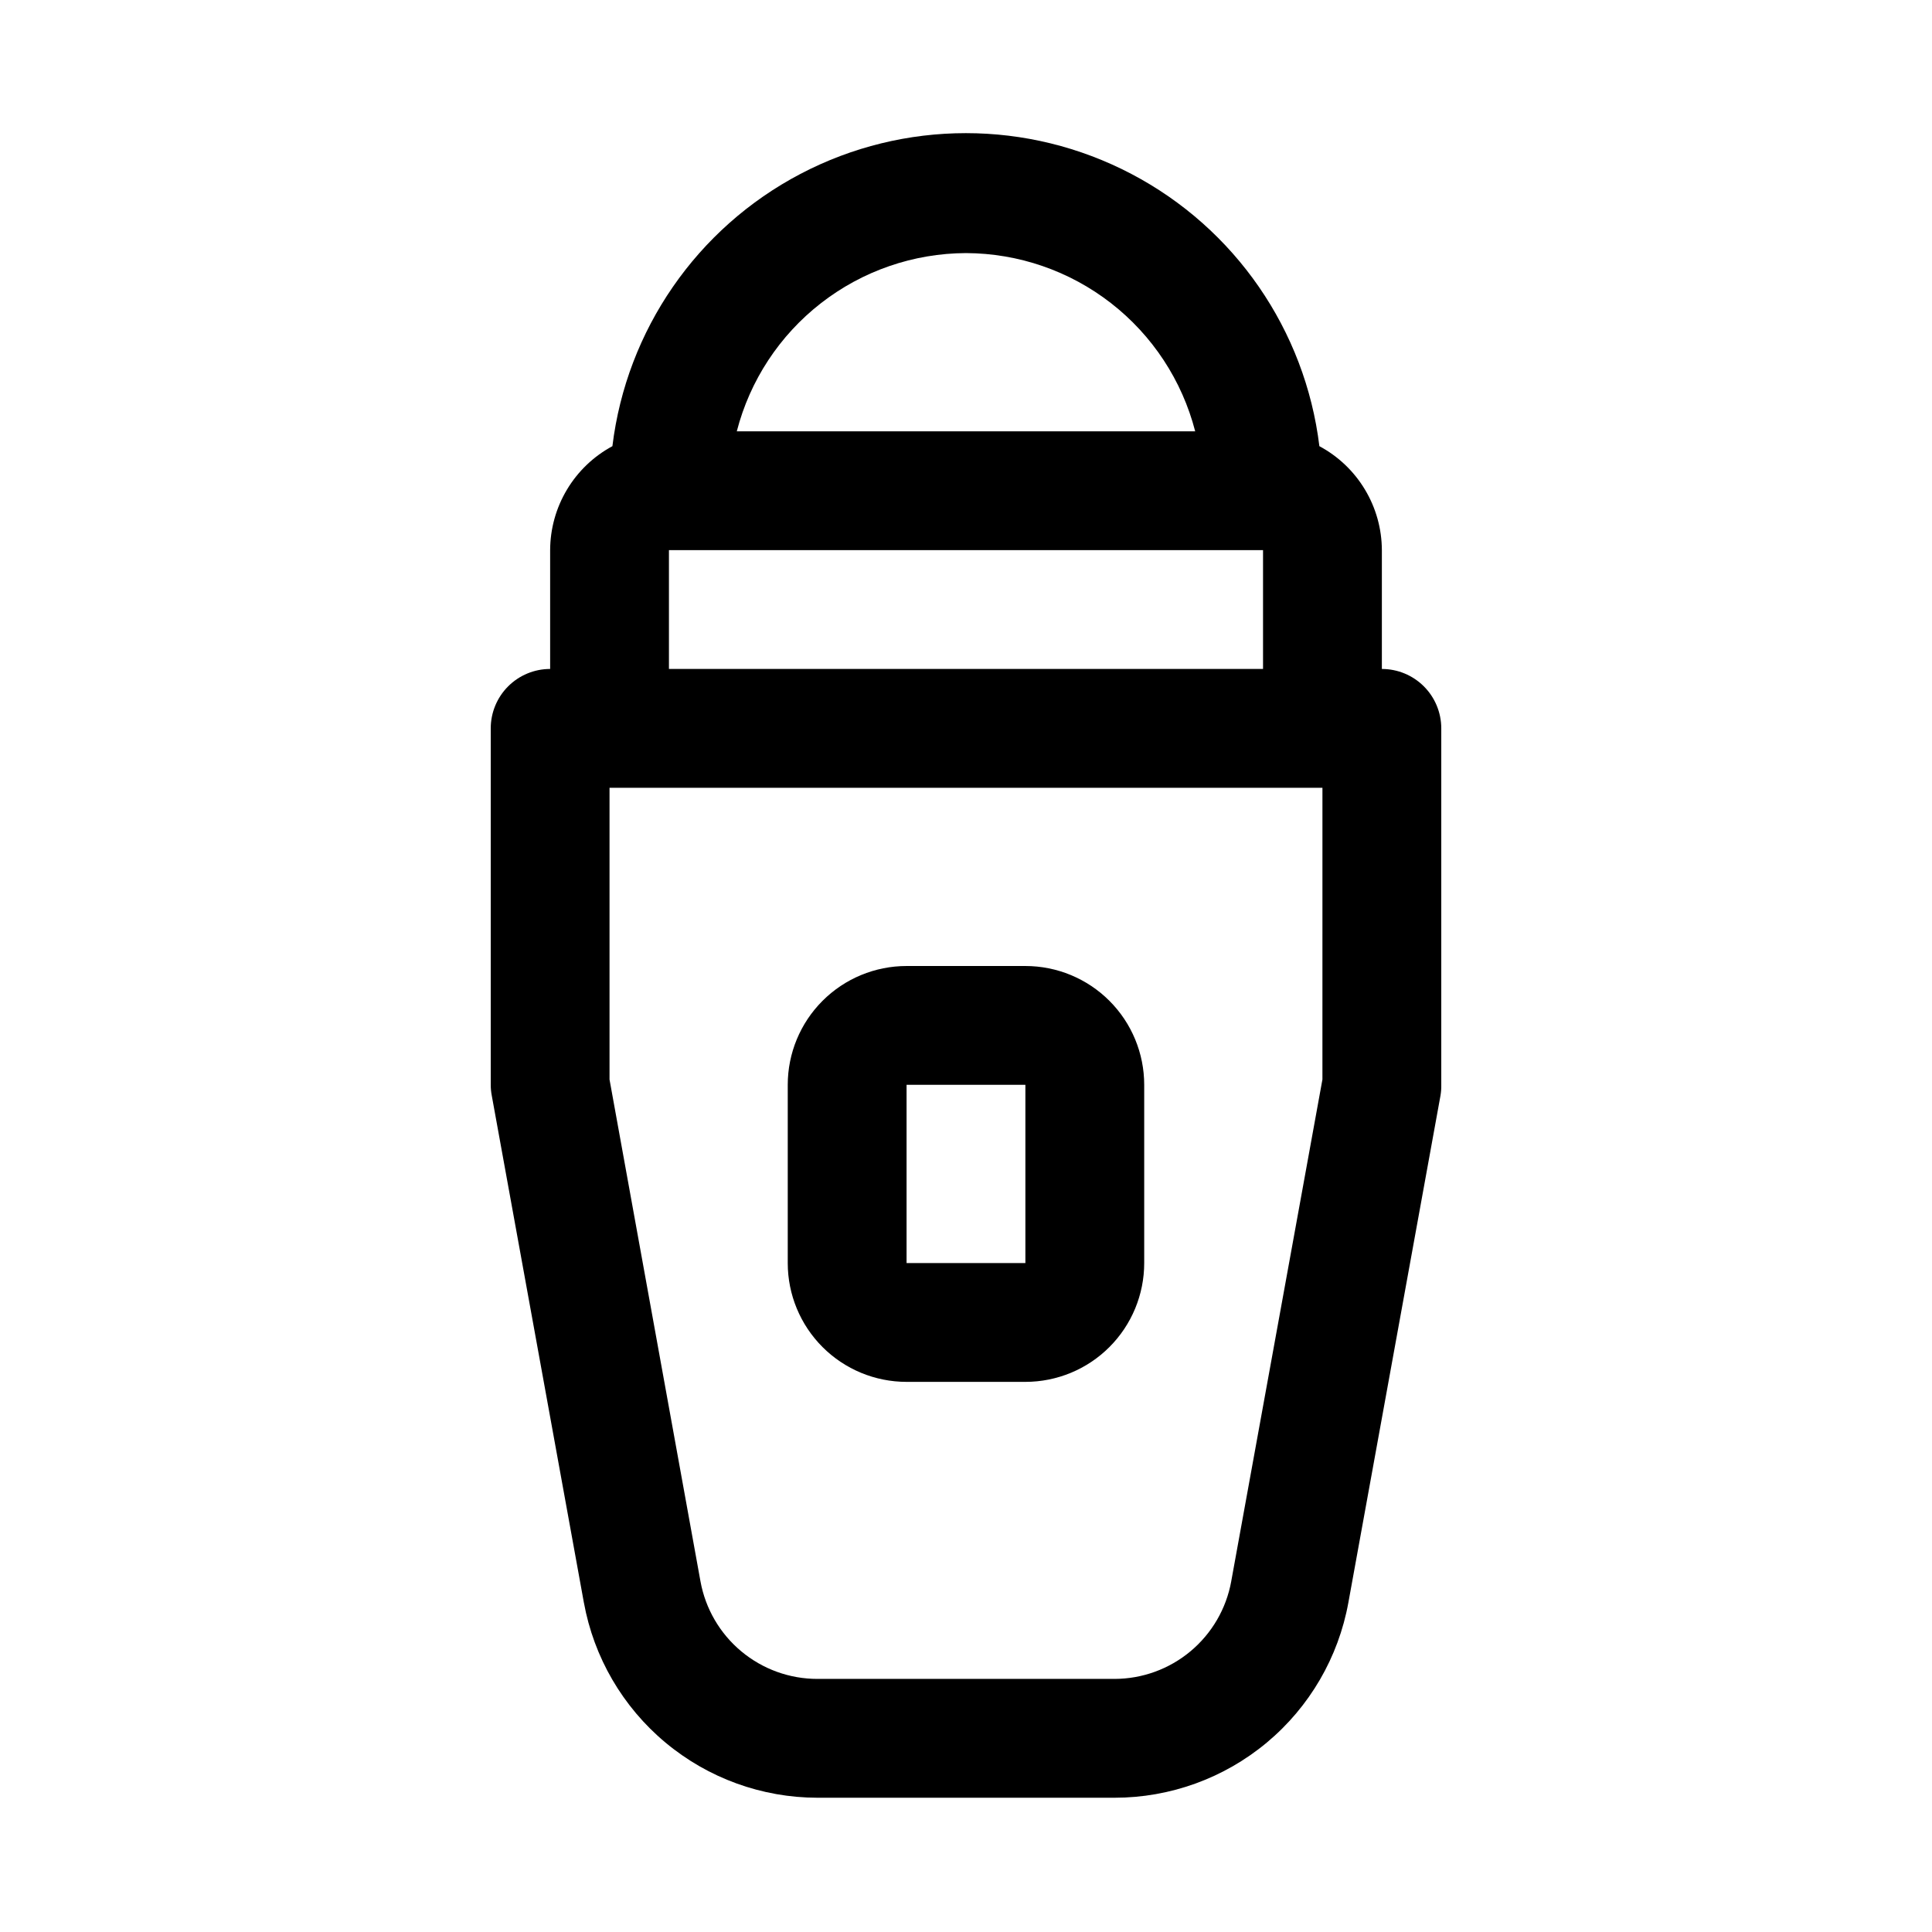 <?xml version="1.0" encoding="UTF-8"?>
<!-- Uploaded to: SVG Repo, www.svgrepo.com, Generator: SVG Repo Mixer Tools -->
<svg fill="#000000" width="800px" height="800px" version="1.1" viewBox="144 144 512 512" xmlns="http://www.w3.org/2000/svg">
 <g>
  <path d="m510.21 321.28v-31.488c-0.02-5.656-1.57-11.207-4.488-16.055-2.914-4.852-7.086-8.824-12.074-11.496-3.75-30.777-22.379-57.75-49.832-72.152-27.457-14.406-60.234-14.406-87.691 0-27.453 14.402-46.082 41.375-49.832 72.152-4.977 2.68-9.133 6.656-12.039 11.508-2.902 4.848-4.445 10.391-4.461 16.043v31.488c-4.176 0-8.18 1.66-11.133 4.613s-4.609 6.957-4.609 11.133v94.465c0 0.945 0.09 1.887 0.266 2.816l24.418 134.41h0.004c2.637 14.5 10.277 27.617 21.59 37.062 11.309 9.449 25.578 14.629 40.312 14.641h78.723c14.75 0.004 29.035-5.176 40.359-14.625 11.324-9.453 18.973-22.578 21.609-37.094l24.418-134.39c0.156-0.93 0.223-1.875 0.203-2.816v-94.465c0-4.176-1.656-8.18-4.609-11.133s-6.957-4.613-11.133-4.613zm-110.21-110.21c13.918 0.051 27.43 4.715 38.422 13.262 10.988 8.543 18.836 20.492 22.316 33.969h-121.48c3.481-13.477 11.328-25.426 22.32-33.969 10.988-8.547 24.5-13.211 38.422-13.262zm-78.723 78.719h157.44v31.488h-157.44zm173.18 140.28-24.168 132.99h0.004c-1.316 7.25-5.133 13.809-10.785 18.535-5.652 4.727-12.785 7.324-20.152 7.332h-78.723c-7.375 0.008-14.52-2.578-20.184-7.305-5.668-4.723-9.496-11.289-10.816-18.547l-24.102-133v-77.305h188.93z"/>
  <path d="m384.25 510.21h31.488c8.352 0 16.359-3.316 22.266-9.223s9.223-13.914 9.223-22.266v-47.23c0-8.352-3.316-16.363-9.223-22.266-5.906-5.906-13.914-9.223-22.266-9.223h-31.488c-8.352 0-16.359 3.316-22.266 9.223-5.906 5.902-9.223 13.914-9.223 22.266v47.23c0 8.352 3.316 16.359 9.223 22.266s13.914 9.223 22.266 9.223zm0-78.719h31.488v47.23h-31.488z"/>
 </g>
</svg>